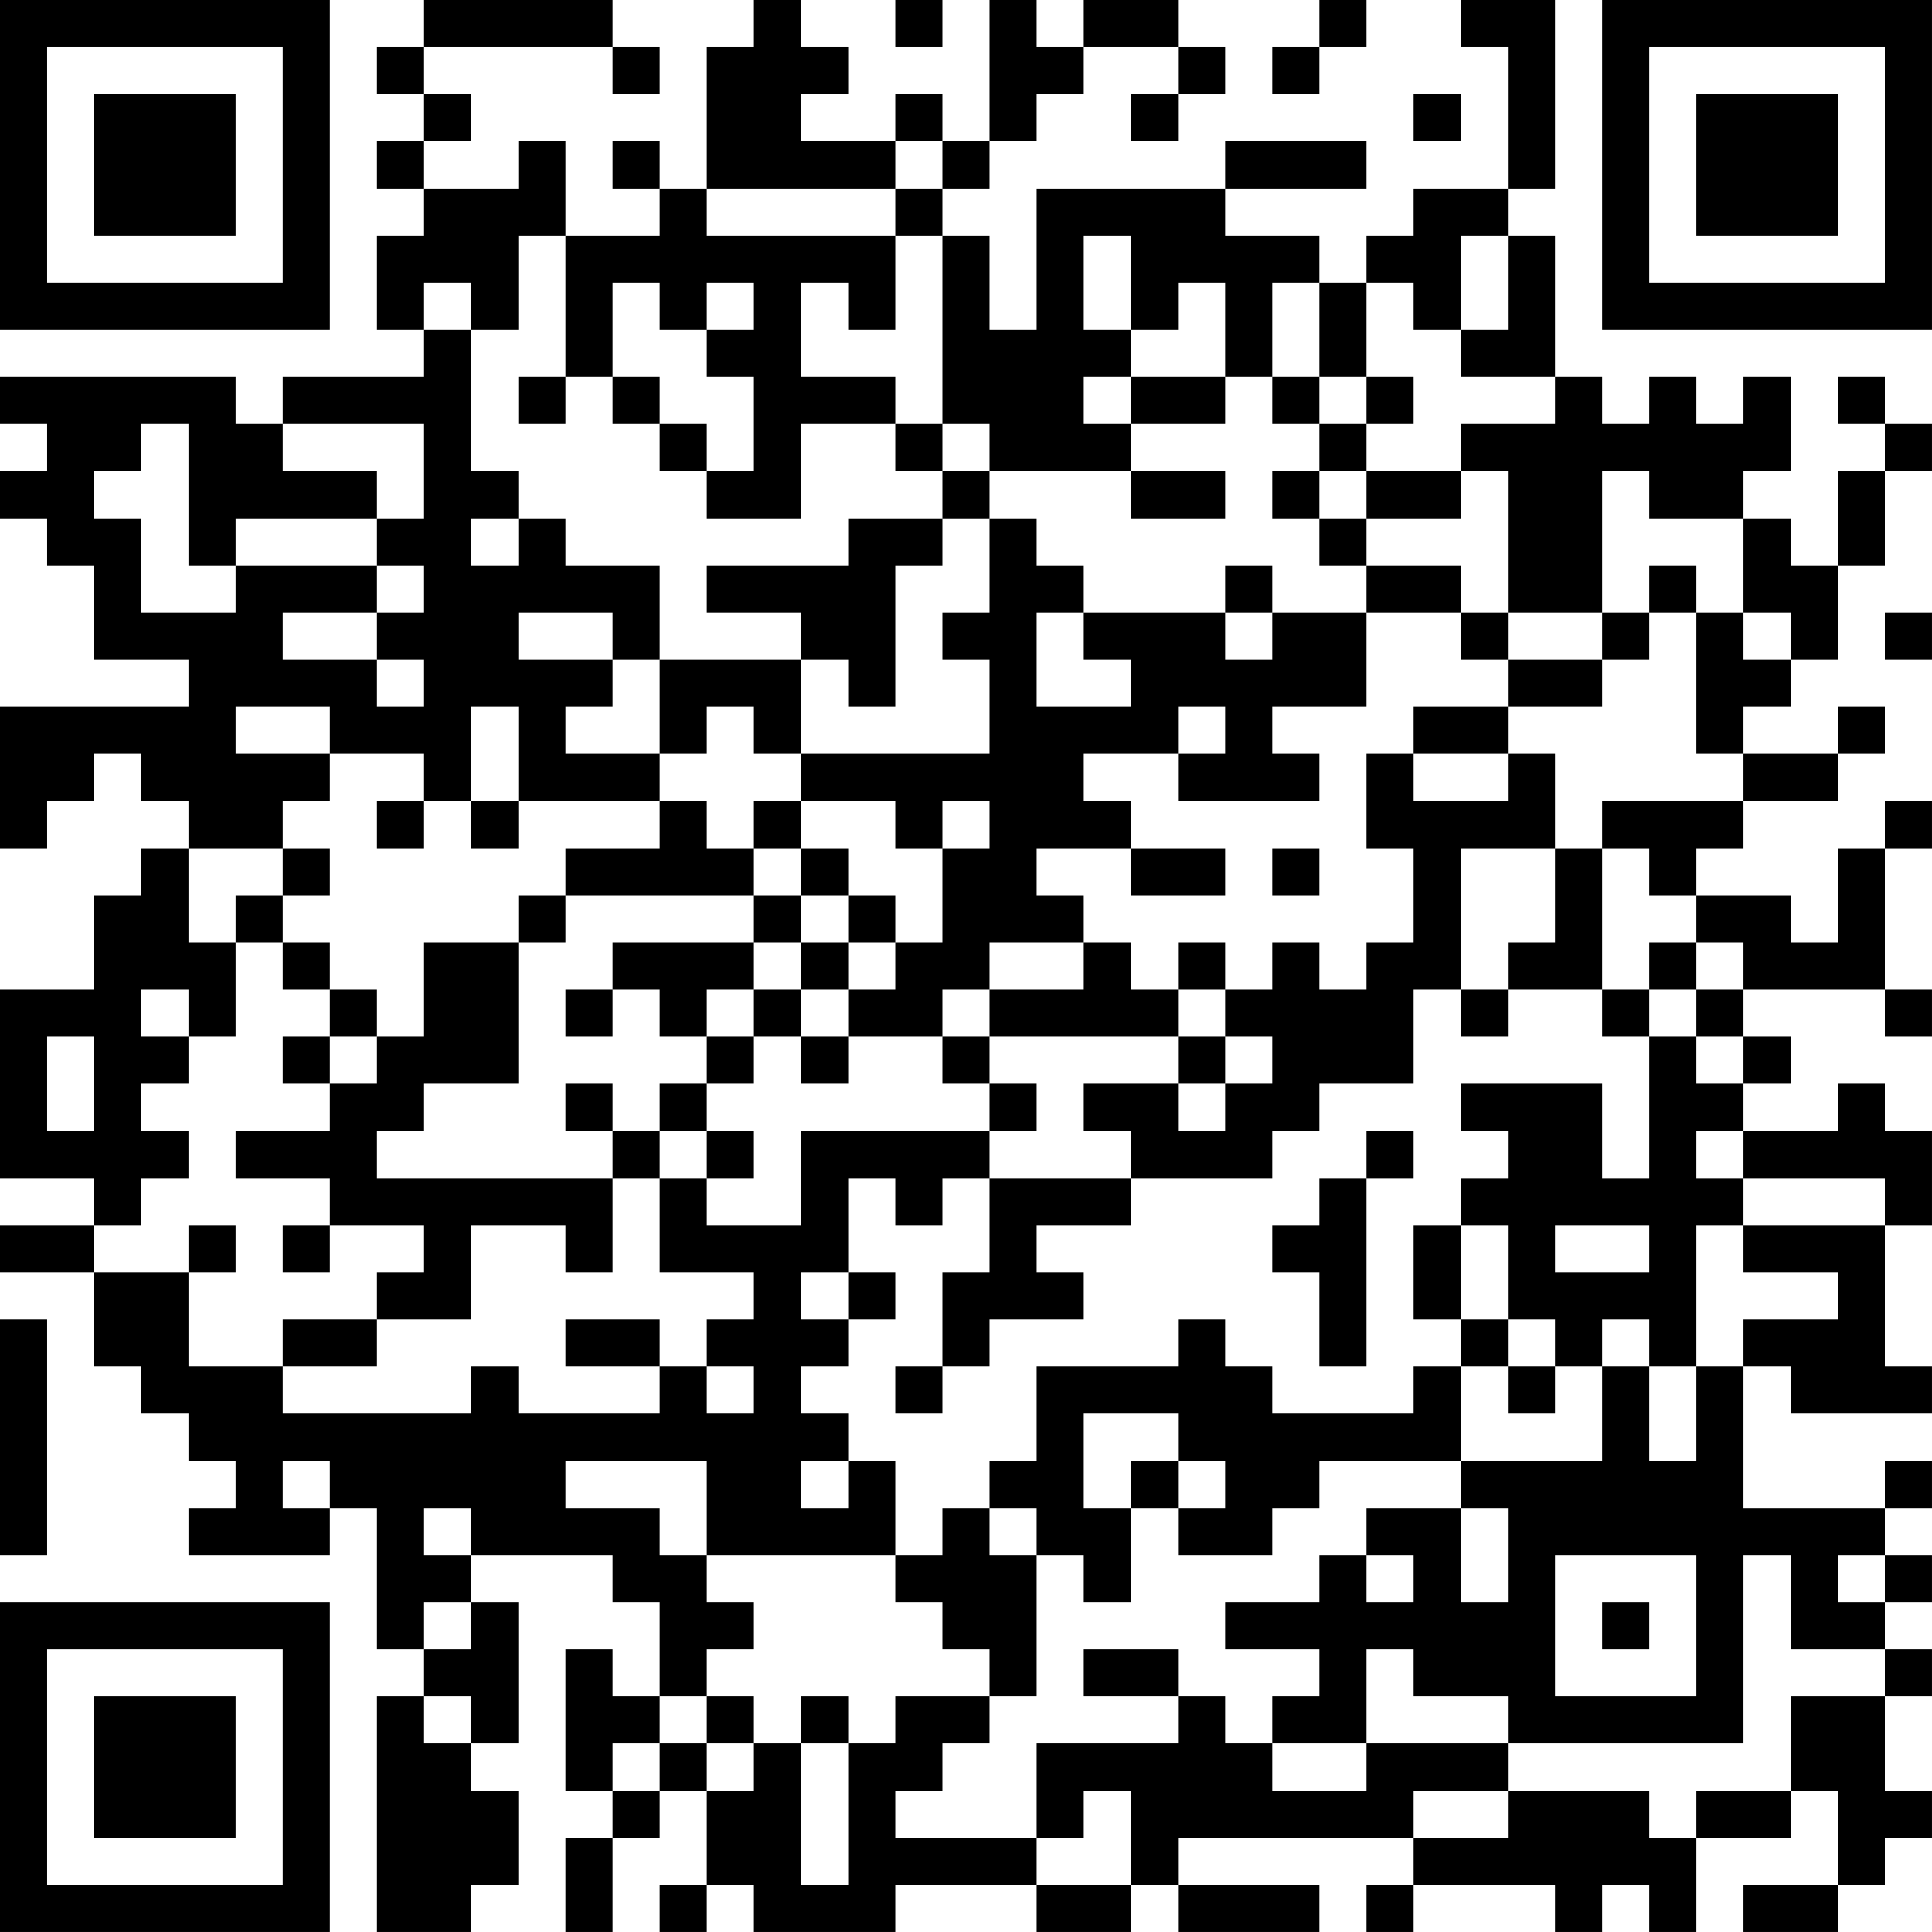 <?xml version="1.0" encoding="UTF-8"?>
<svg xmlns="http://www.w3.org/2000/svg" version="1.1" width="300" height="300" viewBox="0 0 300 300"><rect x="0" y="0" width="300" height="300" fill="#ffffff"/><g transform="scale(7.317)"><g transform="translate(0,0)"><path fill-rule="evenodd" d="M9 0L9 1L8 1L8 2L9 2L9 3L8 3L8 4L9 4L9 5L8 5L8 7L9 7L9 8L6 8L6 9L5 9L5 8L0 8L0 9L1 9L1 10L0 10L0 11L1 11L1 12L2 12L2 14L4 14L4 15L0 15L0 18L1 18L1 17L2 17L2 16L3 16L3 17L4 17L4 18L3 18L3 19L2 19L2 21L0 21L0 25L2 25L2 26L0 26L0 27L2 27L2 29L3 29L3 30L4 30L4 31L5 31L5 32L4 32L4 33L7 33L7 32L8 32L8 35L9 35L9 36L8 36L8 41L10 41L10 40L11 40L11 38L10 38L10 37L11 37L11 34L10 34L10 33L13 33L13 34L14 34L14 36L13 36L13 35L12 35L12 38L13 38L13 39L12 39L12 41L13 41L13 39L14 39L14 38L15 38L15 40L14 40L14 41L15 41L15 40L16 40L16 41L19 41L19 40L22 40L22 41L24 41L24 40L25 40L25 41L28 41L28 40L25 40L25 39L30 39L30 40L29 40L29 41L30 41L30 40L33 40L33 41L34 41L34 40L35 40L35 41L36 41L36 39L38 39L38 38L39 38L39 40L37 40L37 41L39 41L39 40L40 40L40 39L41 39L41 38L40 38L40 36L41 36L41 35L40 35L40 34L41 34L41 33L40 33L40 32L41 32L41 31L40 31L40 32L37 32L37 29L38 29L38 30L41 30L41 29L40 29L40 26L41 26L41 24L40 24L40 23L39 23L39 24L37 24L37 23L38 23L38 22L37 22L37 21L40 21L40 22L41 22L41 21L40 21L40 18L41 18L41 17L40 17L40 18L39 18L39 20L38 20L38 19L36 19L36 18L37 18L37 17L39 17L39 16L40 16L40 15L39 15L39 16L37 16L37 15L38 15L38 14L39 14L39 12L40 12L40 10L41 10L41 9L40 9L40 8L39 8L39 9L40 9L40 10L39 10L39 12L38 12L38 11L37 11L37 10L38 10L38 8L37 8L37 9L36 9L36 8L35 8L35 9L34 9L34 8L33 8L33 5L32 5L32 4L33 4L33 0L31 0L31 1L32 1L32 4L30 4L30 5L29 5L29 6L28 6L28 5L26 5L26 4L29 4L29 3L26 3L26 4L22 4L22 7L21 7L21 5L20 5L20 4L21 4L21 3L22 3L22 2L23 2L23 1L25 1L25 2L24 2L24 3L25 3L25 2L26 2L26 1L25 1L25 0L23 0L23 1L22 1L22 0L21 0L21 3L20 3L20 2L19 2L19 3L17 3L17 2L18 2L18 1L17 1L17 0L16 0L16 1L15 1L15 4L14 4L14 3L13 3L13 4L14 4L14 5L12 5L12 3L11 3L11 4L9 4L9 3L10 3L10 2L9 2L9 1L13 1L13 2L14 2L14 1L13 1L13 0ZM19 0L19 1L20 1L20 0ZM28 0L28 1L27 1L27 2L28 2L28 1L29 1L29 0ZM30 2L30 3L31 3L31 2ZM19 3L19 4L15 4L15 5L19 5L19 7L18 7L18 6L17 6L17 8L19 8L19 9L17 9L17 11L15 11L15 10L16 10L16 8L15 8L15 7L16 7L16 6L15 6L15 7L14 7L14 6L13 6L13 8L12 8L12 5L11 5L11 7L10 7L10 6L9 6L9 7L10 7L10 10L11 10L11 11L10 11L10 12L11 12L11 11L12 11L12 12L14 12L14 14L13 14L13 13L11 13L11 14L13 14L13 15L12 15L12 16L14 16L14 17L11 17L11 15L10 15L10 17L9 17L9 16L7 16L7 15L5 15L5 16L7 16L7 17L6 17L6 18L4 18L4 20L5 20L5 22L4 22L4 21L3 21L3 22L4 22L4 23L3 23L3 24L4 24L4 25L3 25L3 26L2 26L2 27L4 27L4 29L6 29L6 30L10 30L10 29L11 29L11 30L14 30L14 29L15 29L15 30L16 30L16 29L15 29L15 28L16 28L16 27L14 27L14 25L15 25L15 26L17 26L17 24L21 24L21 25L20 25L20 26L19 26L19 25L18 25L18 27L17 27L17 28L18 28L18 29L17 29L17 30L18 30L18 31L17 31L17 32L18 32L18 31L19 31L19 33L15 33L15 31L12 31L12 32L14 32L14 33L15 33L15 34L16 34L16 35L15 35L15 36L14 36L14 37L13 37L13 38L14 38L14 37L15 37L15 38L16 38L16 37L17 37L17 40L18 40L18 37L19 37L19 36L21 36L21 37L20 37L20 38L19 38L19 39L22 39L22 40L24 40L24 38L23 38L23 39L22 39L22 37L25 37L25 36L26 36L26 37L27 37L27 38L29 38L29 37L32 37L32 38L30 38L30 39L32 39L32 38L35 38L35 39L36 39L36 38L38 38L38 36L40 36L40 35L38 35L38 33L37 33L37 37L32 37L32 36L30 36L30 35L29 35L29 37L27 37L27 36L28 36L28 35L26 35L26 34L28 34L28 33L29 33L29 34L30 34L30 33L29 33L29 32L31 32L31 34L32 34L32 32L31 32L31 31L34 31L34 29L35 29L35 31L36 31L36 29L37 29L37 28L39 28L39 27L37 27L37 26L40 26L40 25L37 25L37 24L36 24L36 25L37 25L37 26L36 26L36 29L35 29L35 28L34 28L34 29L33 29L33 28L32 28L32 26L31 26L31 25L32 25L32 24L31 24L31 23L34 23L34 25L35 25L35 22L36 22L36 23L37 23L37 22L36 22L36 21L37 21L37 20L36 20L36 19L35 19L35 18L34 18L34 17L37 17L37 16L36 16L36 13L37 13L37 14L38 14L38 13L37 13L37 11L35 11L35 10L34 10L34 13L32 13L32 10L31 10L31 9L33 9L33 8L31 8L31 7L32 7L32 5L31 5L31 7L30 7L30 6L29 6L29 8L28 8L28 6L27 6L27 8L26 8L26 6L25 6L25 7L24 7L24 5L23 5L23 7L24 7L24 8L23 8L23 9L24 9L24 10L21 10L21 9L20 9L20 5L19 5L19 4L20 4L20 3ZM11 8L11 9L12 9L12 8ZM13 8L13 9L14 9L14 10L15 10L15 9L14 9L14 8ZM24 8L24 9L26 9L26 8ZM27 8L27 9L28 9L28 10L27 10L27 11L28 11L28 12L29 12L29 13L27 13L27 12L26 12L26 13L23 13L23 12L22 12L22 11L21 11L21 10L20 10L20 9L19 9L19 10L20 10L20 11L18 11L18 12L15 12L15 13L17 13L17 14L14 14L14 16L15 16L15 15L16 15L16 16L17 16L17 17L16 17L16 18L15 18L15 17L14 17L14 18L12 18L12 19L11 19L11 20L9 20L9 22L8 22L8 21L7 21L7 20L6 20L6 19L7 19L7 18L6 18L6 19L5 19L5 20L6 20L6 21L7 21L7 22L6 22L6 23L7 23L7 24L5 24L5 25L7 25L7 26L6 26L6 27L7 27L7 26L9 26L9 27L8 27L8 28L6 28L6 29L8 29L8 28L10 28L10 26L12 26L12 27L13 27L13 25L14 25L14 24L15 24L15 25L16 25L16 24L15 24L15 23L16 23L16 22L17 22L17 23L18 23L18 22L20 22L20 23L21 23L21 24L22 24L22 23L21 23L21 22L25 22L25 23L23 23L23 24L24 24L24 25L21 25L21 27L20 27L20 29L19 29L19 30L20 30L20 29L21 29L21 28L23 28L23 27L22 27L22 26L24 26L24 25L27 25L27 24L28 24L28 23L30 23L30 21L31 21L31 22L32 22L32 21L34 21L34 22L35 22L35 21L36 21L36 20L35 20L35 21L34 21L34 18L33 18L33 16L32 16L32 15L34 15L34 14L35 14L35 13L36 13L36 12L35 12L35 13L34 13L34 14L32 14L32 13L31 13L31 12L29 12L29 11L31 11L31 10L29 10L29 9L30 9L30 8L29 8L29 9L28 9L28 8ZM3 9L3 10L2 10L2 11L3 11L3 13L5 13L5 12L8 12L8 13L6 13L6 14L8 14L8 15L9 15L9 14L8 14L8 13L9 13L9 12L8 12L8 11L9 11L9 9L6 9L6 10L8 10L8 11L5 11L5 12L4 12L4 9ZM24 10L24 11L26 11L26 10ZM28 10L28 11L29 11L29 10ZM20 11L20 12L19 12L19 15L18 15L18 14L17 14L17 16L21 16L21 14L20 14L20 13L21 13L21 11ZM22 13L22 15L24 15L24 14L23 14L23 13ZM26 13L26 14L27 14L27 13ZM29 13L29 15L27 15L27 16L28 16L28 17L25 17L25 16L26 16L26 15L25 15L25 16L23 16L23 17L24 17L24 18L22 18L22 19L23 19L23 20L21 20L21 21L20 21L20 22L21 22L21 21L23 21L23 20L24 20L24 21L25 21L25 22L26 22L26 23L25 23L25 24L26 24L26 23L27 23L27 22L26 22L26 21L27 21L27 20L28 20L28 21L29 21L29 20L30 20L30 18L29 18L29 16L30 16L30 17L32 17L32 16L30 16L30 15L32 15L32 14L31 14L31 13ZM40 13L40 14L41 14L41 13ZM8 17L8 18L9 18L9 17ZM10 17L10 18L11 18L11 17ZM17 17L17 18L16 18L16 19L12 19L12 20L11 20L11 23L9 23L9 24L8 24L8 25L13 25L13 24L14 24L14 23L15 23L15 22L16 22L16 21L17 21L17 22L18 22L18 21L19 21L19 20L20 20L20 18L21 18L21 17L20 17L20 18L19 18L19 17ZM17 18L17 19L16 19L16 20L13 20L13 21L12 21L12 22L13 22L13 21L14 21L14 22L15 22L15 21L16 21L16 20L17 20L17 21L18 21L18 20L19 20L19 19L18 19L18 18ZM24 18L24 19L26 19L26 18ZM27 18L27 19L28 19L28 18ZM31 18L31 21L32 21L32 20L33 20L33 18ZM17 19L17 20L18 20L18 19ZM25 20L25 21L26 21L26 20ZM1 22L1 24L2 24L2 22ZM7 22L7 23L8 23L8 22ZM12 23L12 24L13 24L13 23ZM29 24L29 25L28 25L28 26L27 26L27 27L28 27L28 29L29 29L29 25L30 25L30 24ZM4 26L4 27L5 27L5 26ZM30 26L30 28L31 28L31 29L30 29L30 30L27 30L27 29L26 29L26 28L25 28L25 29L22 29L22 31L21 31L21 32L20 32L20 33L19 33L19 34L20 34L20 35L21 35L21 36L22 36L22 33L23 33L23 34L24 34L24 32L25 32L25 33L27 33L27 32L28 32L28 31L31 31L31 29L32 29L32 30L33 30L33 29L32 29L32 28L31 28L31 26ZM33 26L33 27L35 27L35 26ZM18 27L18 28L19 28L19 27ZM0 28L0 33L1 33L1 28ZM12 28L12 29L14 29L14 28ZM23 30L23 32L24 32L24 31L25 31L25 32L26 32L26 31L25 31L25 30ZM6 31L6 32L7 32L7 31ZM9 32L9 33L10 33L10 32ZM21 32L21 33L22 33L22 32ZM33 33L33 36L36 36L36 33ZM39 33L39 34L40 34L40 33ZM9 34L9 35L10 35L10 34ZM34 34L34 35L35 35L35 34ZM23 35L23 36L25 36L25 35ZM9 36L9 37L10 37L10 36ZM15 36L15 37L16 37L16 36ZM17 36L17 37L18 37L18 36ZM0 0L0 7L7 7L7 0ZM1 1L1 6L6 6L6 1ZM2 2L2 5L5 5L5 2ZM34 0L34 7L41 7L41 0ZM35 1L35 6L40 6L40 1ZM36 2L36 5L39 5L39 2ZM0 34L0 41L7 41L7 34ZM1 35L1 40L6 40L6 35ZM2 36L2 39L5 39L5 36Z" fill="#000000"/></g></g></svg>
